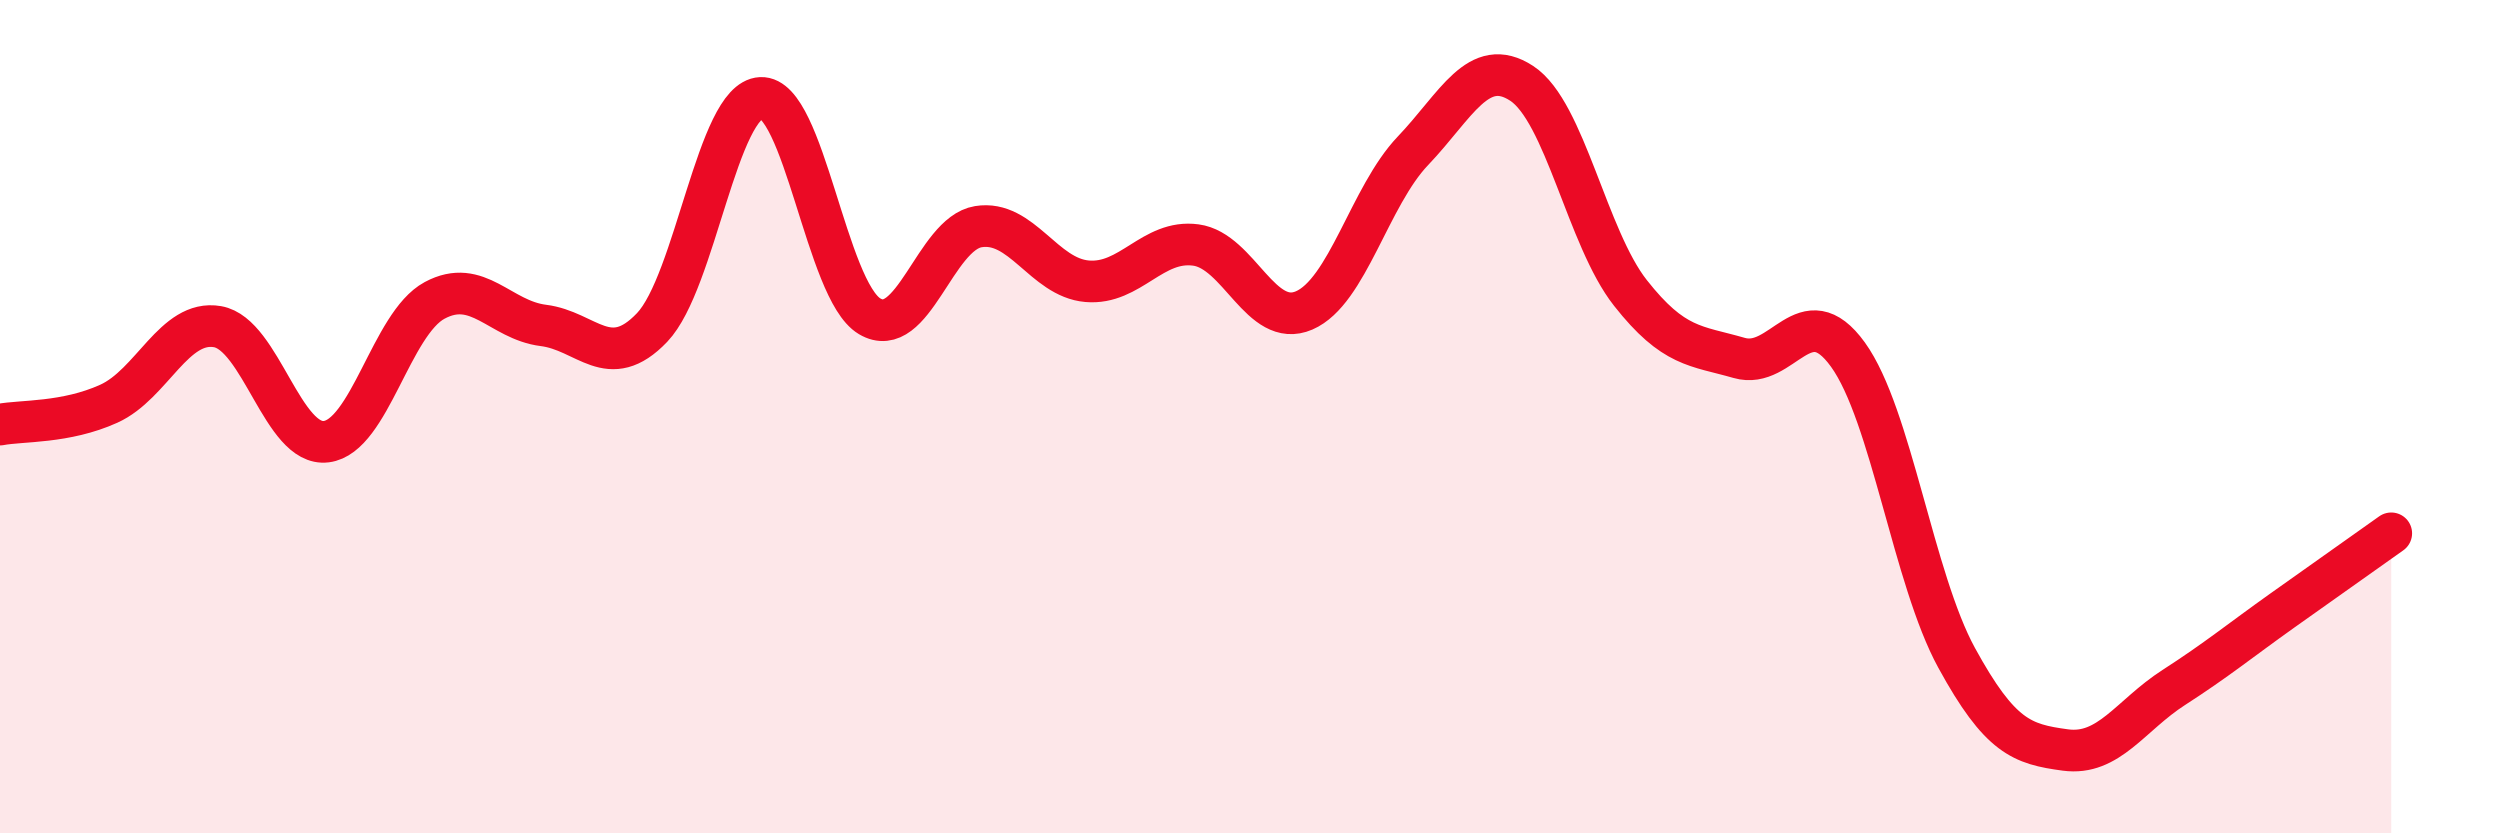 
    <svg width="60" height="20" viewBox="0 0 60 20" xmlns="http://www.w3.org/2000/svg">
      <path
        d="M 0,10.19 C 0.52,10.09 1.57,10.16 2.61,9.69 C 3.65,9.22 4.18,7.66 5.22,7.84 C 6.26,8.02 6.79,10.73 7.83,10.6 C 8.87,10.47 9.39,7.77 10.43,7.21 C 11.47,6.65 12,7.68 13.04,7.81 C 14.08,7.94 14.61,8.95 15.65,7.86 C 16.69,6.77 17.22,2.4 18.26,2.35 C 19.3,2.3 19.83,6.97 20.87,7.59 C 21.91,8.21 22.44,5.61 23.48,5.44 C 24.52,5.27 25.05,6.66 26.09,6.75 C 27.13,6.84 27.66,5.74 28.7,5.88 C 29.74,6.02 30.26,7.9 31.3,7.45 C 32.34,7 32.87,4.71 33.91,3.62 C 34.95,2.53 35.48,1.32 36.52,2 C 37.56,2.68 38.09,5.71 39.13,7.03 C 40.17,8.35 40.7,8.29 41.74,8.59 C 42.78,8.89 43.31,7.07 44.35,8.51 C 45.39,9.95 45.92,13.89 46.96,15.79 C 48,17.69 48.53,17.86 49.57,18 C 50.61,18.14 51.13,17.17 52.17,16.5 C 53.21,15.83 53.74,15.39 54.78,14.65 C 55.82,13.91 56.87,13.17 57.39,12.8L57.39 20L0 20Z"
        fill="#EB0A25"
        opacity="0.1"
        stroke-linecap="round"
        stroke-linejoin="round"
      />
      <path
        d="M 0,10.19 C 0.52,10.09 1.57,10.16 2.61,9.69 C 3.65,9.22 4.18,7.66 5.22,7.84 C 6.26,8.02 6.79,10.73 7.83,10.6 C 8.87,10.47 9.39,7.77 10.43,7.21 C 11.47,6.65 12,7.68 13.04,7.81 C 14.08,7.94 14.61,8.95 15.65,7.86 C 16.69,6.77 17.22,2.4 18.26,2.35 C 19.3,2.3 19.83,6.97 20.87,7.59 C 21.91,8.21 22.44,5.61 23.48,5.44 C 24.52,5.27 25.05,6.66 26.09,6.75 C 27.13,6.84 27.66,5.74 28.7,5.88 C 29.74,6.02 30.26,7.9 31.3,7.45 C 32.34,7 32.87,4.71 33.91,3.62 C 34.95,2.53 35.48,1.32 36.52,2 C 37.56,2.68 38.09,5.71 39.13,7.03 C 40.17,8.35 40.7,8.29 41.74,8.59 C 42.78,8.89 43.31,7.07 44.35,8.51 C 45.39,9.95 45.92,13.89 46.96,15.79 C 48,17.69 48.53,17.86 49.57,18 C 50.61,18.14 51.13,17.17 52.17,16.5 C 53.21,15.83 53.74,15.39 54.78,14.65 C 55.82,13.91 56.87,13.17 57.39,12.8"
        stroke="#EB0A25"
        stroke-width="1"
        fill="none"
        stroke-linecap="round"
        stroke-linejoin="round"
      />
    </svg>
  